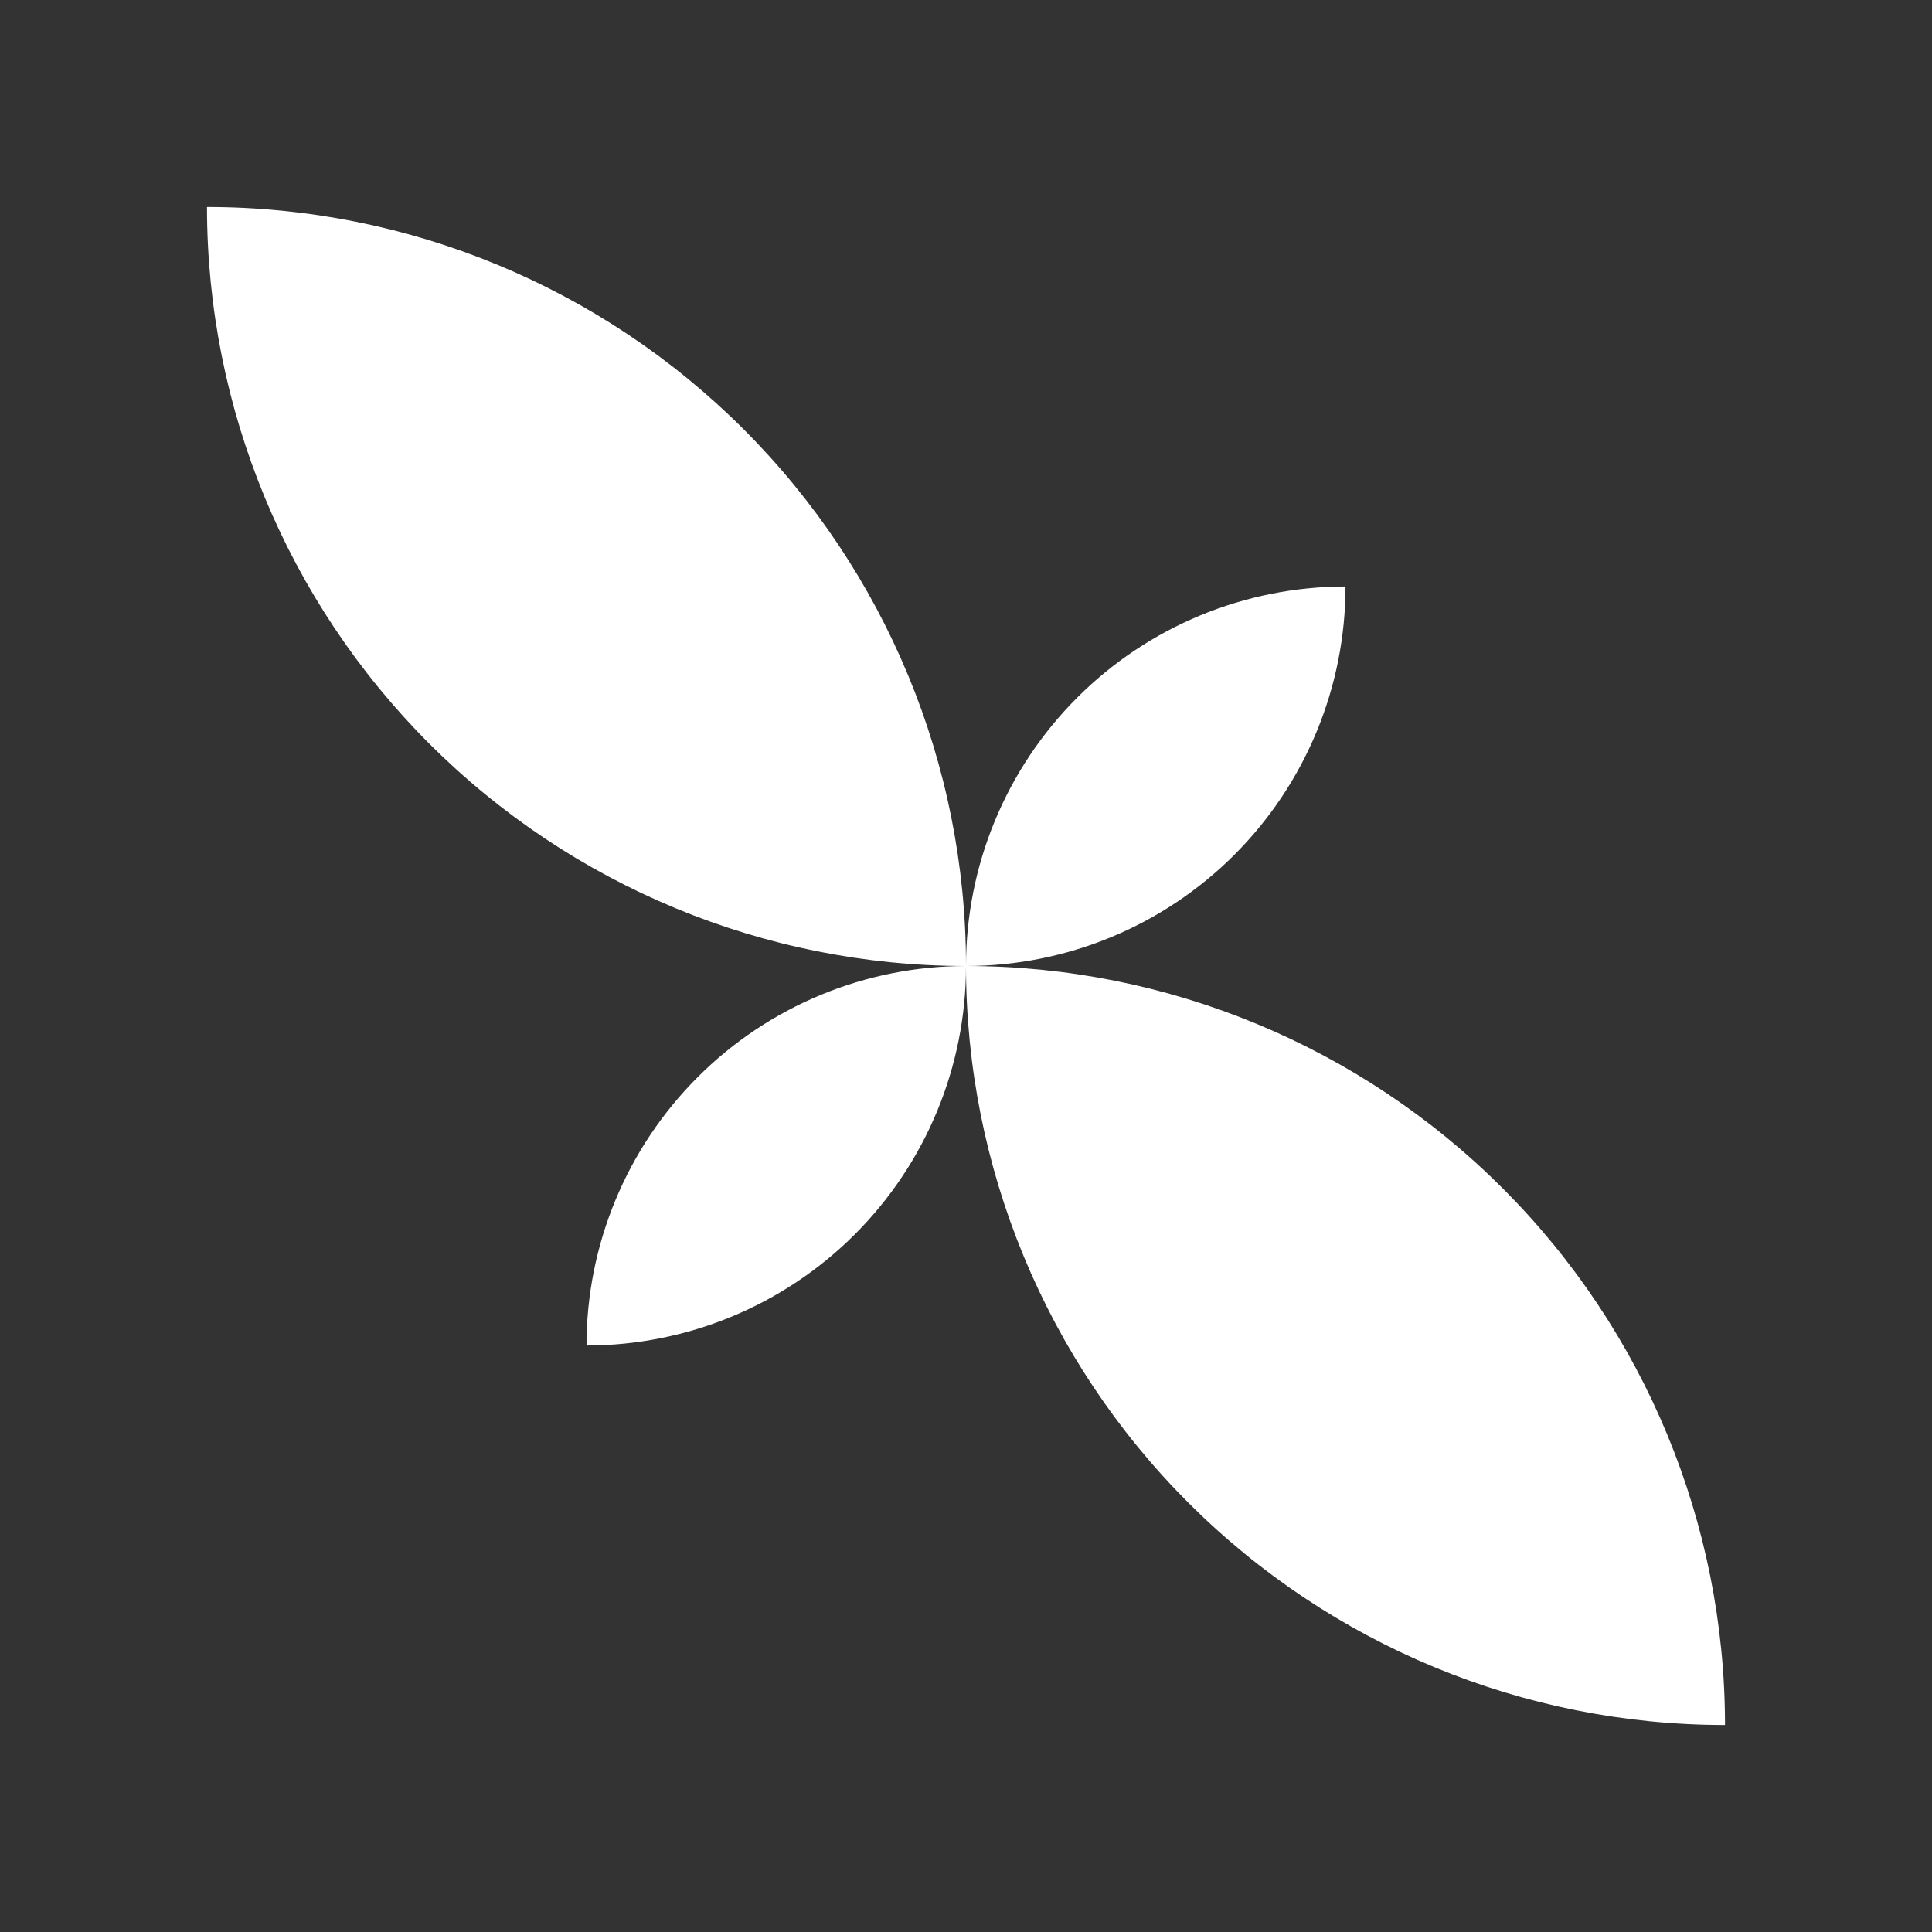 <svg width="56" height="56" viewBox="0 0 56 56" fill="none" xmlns="http://www.w3.org/2000/svg">
<rect x="0" y="0" width="56" height="56" fill="#333333" stroke="none"/>
<g clip-path="url(#clip0_4183_201)">
<path d="M6 6C11.835 6 17.43 8.318 21.556 12.444C25.682 16.57 28 22.165 28 28C22.165 28 16.57 25.682 12.444 21.556C8.318 17.43 6 11.835 6 6ZM50 50C44.165 50 38.569 47.682 34.444 43.556C30.318 39.431 28 33.835 28 28C33.835 28 39.431 30.318 43.556 34.444C47.682 38.569 50 44.165 50 50ZM28 28C28 25.083 29.159 22.285 31.222 20.222C33.285 18.159 36.083 17 39 17C39 19.917 37.841 22.715 35.778 24.778C33.715 26.841 30.917 28 28 28ZM28 28C28 30.917 26.841 33.715 24.778 35.778C22.715 37.841 19.917 39 17 39C17 36.083 18.159 33.285 20.222 31.222C22.285 29.159 25.083 28 28 28Z" fill="white"/>
</g>
<defs>
<clipPath id="clip0_4183_201">
<rect width="44" height="44" fill="white" transform="translate(6 6)"/>
</clipPath>
</defs>
</svg>
